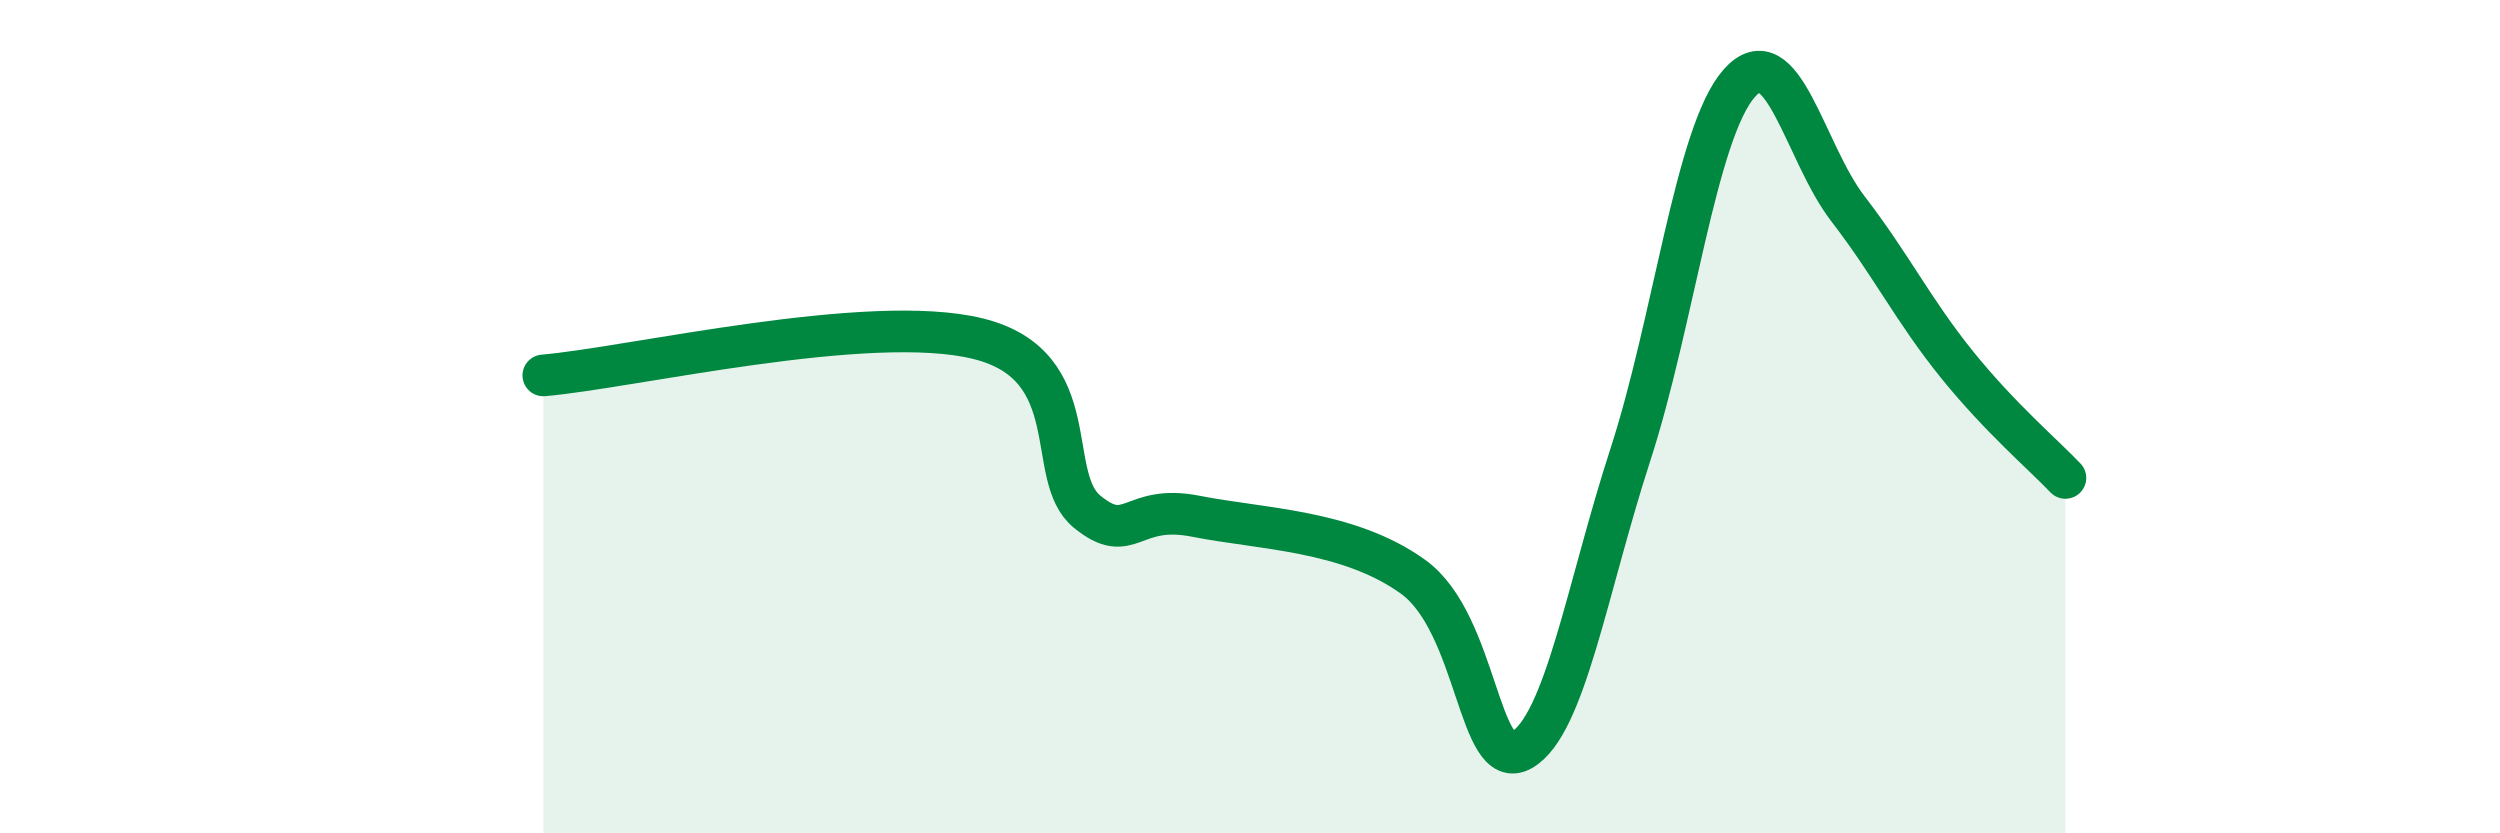 
    <svg width="60" height="20" viewBox="0 0 60 20" xmlns="http://www.w3.org/2000/svg">
      <path
        d="M 13.04,9.01 C 15.13,8.83 20.87,7.48 23.48,8.13 C 26.09,8.78 25.05,11.43 26.09,12.28 C 27.13,13.13 27.14,12.08 28.7,12.39 C 30.26,12.7 32.35,12.72 33.91,13.84 C 35.47,14.96 35.48,18.59 36.52,18 C 37.56,17.41 38.09,14.11 39.13,10.91 C 40.17,7.71 40.7,3.18 41.74,2 C 42.78,0.82 43.31,3.66 44.35,5.01 C 45.39,6.36 45.92,7.45 46.96,8.74 C 48,10.03 49.05,10.92 49.57,11.47L49.57 20L13.04 20Z"
        fill="#008740"
        opacity="0.1"
        stroke-linecap="round"
        stroke-linejoin="round"
      />
      <path
        d="M 13.04,9.01 C 15.13,8.83 20.87,7.48 23.48,8.13 C 26.09,8.78 25.05,11.43 26.09,12.28 C 27.13,13.13 27.14,12.08 28.7,12.39 C 30.26,12.7 32.35,12.72 33.91,13.84 C 35.47,14.96 35.48,18.59 36.52,18 C 37.56,17.41 38.09,14.11 39.13,10.91 C 40.17,7.71 40.7,3.18 41.74,2 C 42.78,0.82 43.31,3.66 44.35,5.01 C 45.39,6.36 45.92,7.45 46.96,8.74 C 48,10.03 49.05,10.92 49.57,11.47"
        stroke="#008740"
        stroke-width="1"
        fill="none"
        stroke-linecap="round"
        stroke-linejoin="round"
      />
    </svg>
  